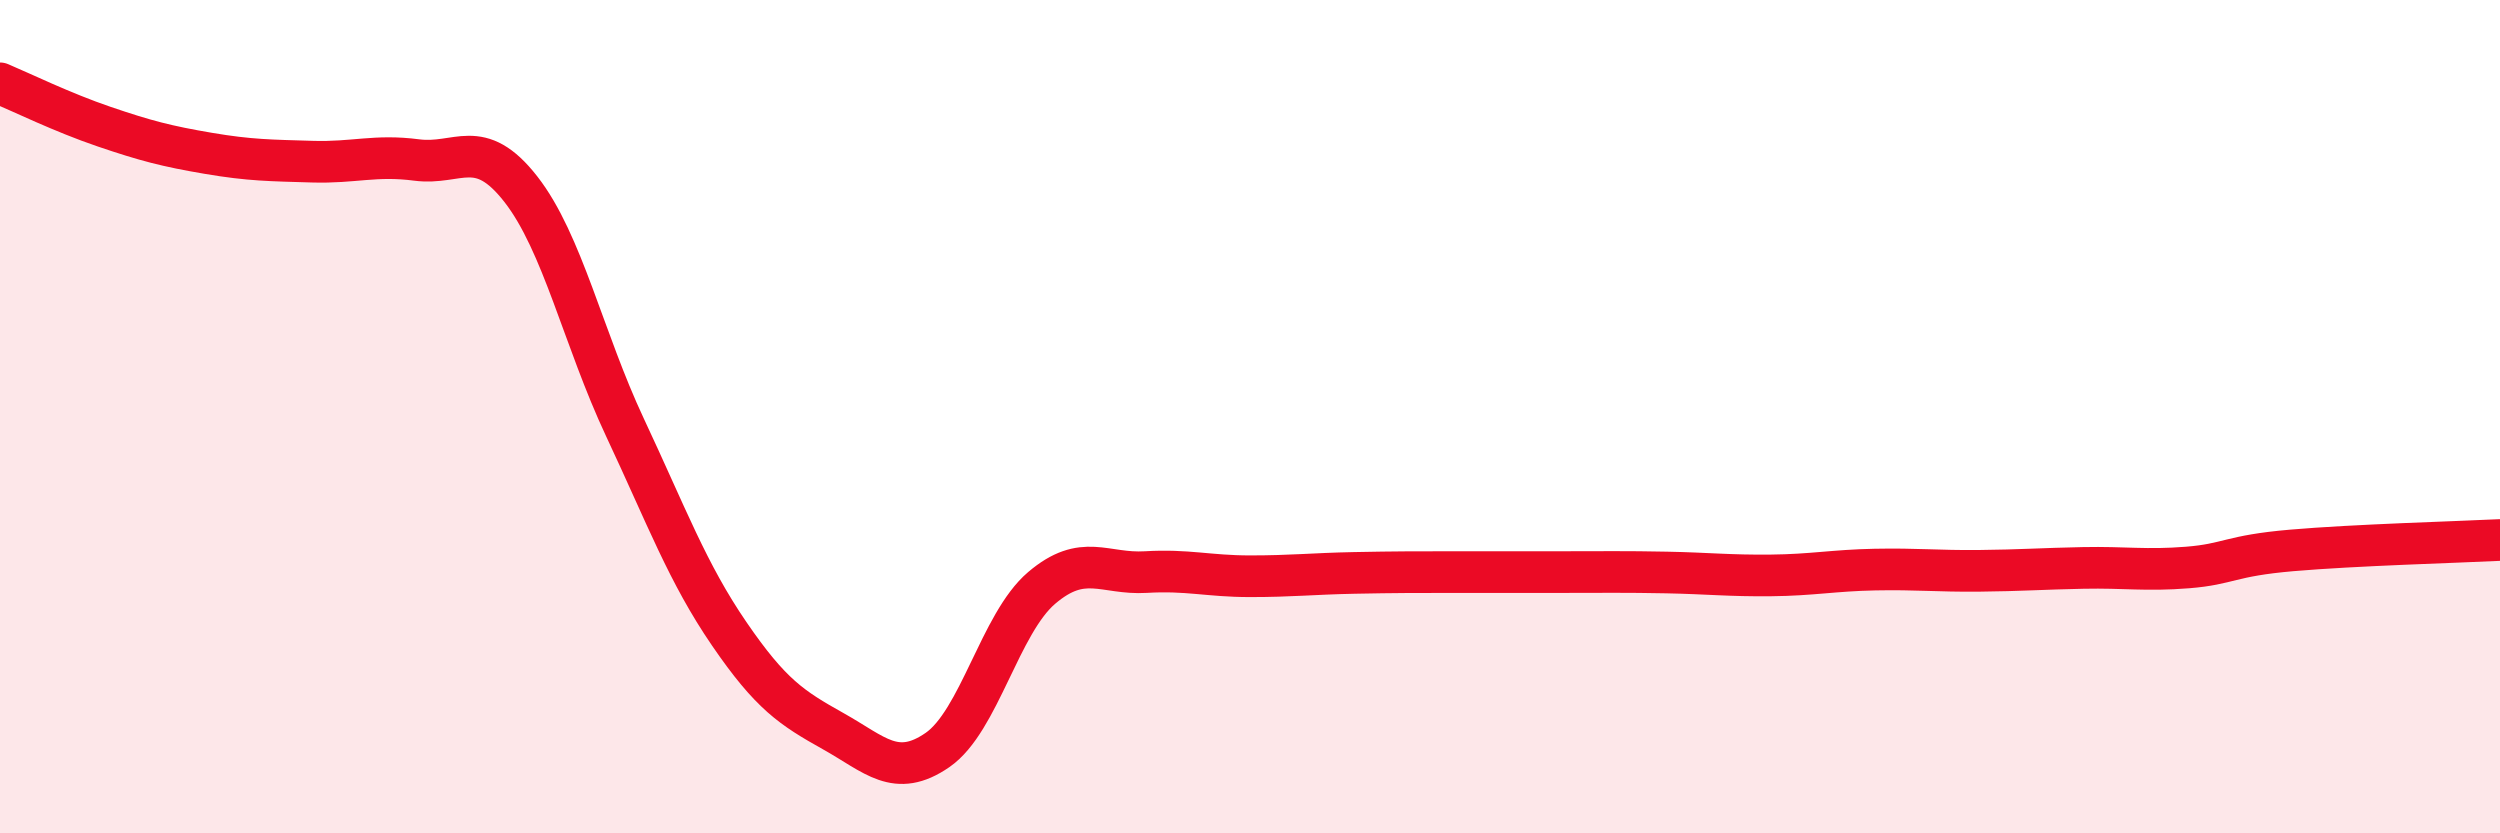 
    <svg width="60" height="20" viewBox="0 0 60 20" xmlns="http://www.w3.org/2000/svg">
      <path
        d="M 0,2 C 0.5,2.21 1.5,2.7 2.5,3.04 C 3.5,3.38 4,3.51 5,3.68 C 6,3.85 6.5,3.85 7.5,3.88 C 8.5,3.91 9,3.71 10,3.84 C 11,3.97 11.5,3.26 12.5,4.54 C 13.5,5.82 14,8.13 15,10.26 C 16,12.39 16.5,13.75 17.5,15.21 C 18.5,16.67 19,16.99 20,17.55 C 21,18.11 21.5,18.69 22.5,18 C 23.5,17.31 24,14.96 25,14.11 C 26,13.26 26.5,13.79 27.5,13.73 C 28.5,13.67 29,13.83 30,13.83 C 31,13.83 31.5,13.77 32.5,13.75 C 33.5,13.73 34,13.73 35,13.73 C 36,13.73 36.5,13.73 37.5,13.73 C 38.5,13.73 39,13.72 40,13.74 C 41,13.76 41.5,13.82 42.5,13.81 C 43.5,13.8 44,13.69 45,13.67 C 46,13.65 46.5,13.71 47.5,13.7 C 48.5,13.69 49,13.65 50,13.63 C 51,13.61 51.5,13.7 52.5,13.62 C 53.5,13.54 53.5,13.34 55,13.21 C 56.5,13.08 59,13.01 60,12.96L60 20L0 20Z"
        fill="#EB0A25"
        opacity="0.1"
        stroke-linecap="round"
        stroke-linejoin="round"
      />
      <path
        d="M 0,2 C 0.5,2.21 1.5,2.7 2.5,3.04 C 3.5,3.38 4,3.51 5,3.68 C 6,3.85 6.5,3.85 7.5,3.88 C 8.5,3.91 9,3.71 10,3.84 C 11,3.97 11.5,3.26 12.5,4.54 C 13.5,5.82 14,8.13 15,10.26 C 16,12.39 16.5,13.75 17.5,15.21 C 18.5,16.67 19,16.99 20,17.55 C 21,18.11 21.5,18.69 22.5,18 C 23.5,17.31 24,14.96 25,14.11 C 26,13.26 26.5,13.79 27.5,13.73 C 28.5,13.67 29,13.83 30,13.83 C 31,13.83 31.5,13.77 32.5,13.75 C 33.5,13.73 34,13.73 35,13.73 C 36,13.73 36.5,13.73 37.5,13.73 C 38.5,13.73 39,13.72 40,13.74 C 41,13.76 41.5,13.82 42.5,13.81 C 43.5,13.8 44,13.69 45,13.67 C 46,13.65 46.5,13.71 47.5,13.7 C 48.5,13.69 49,13.65 50,13.63 C 51,13.61 51.5,13.7 52.5,13.62 C 53.5,13.54 53.5,13.34 55,13.21 C 56.5,13.08 59,13.01 60,12.96"
        stroke="#EB0A25"
        stroke-width="1"
        fill="none"
        stroke-linecap="round"
        stroke-linejoin="round"
      />
    </svg>
  